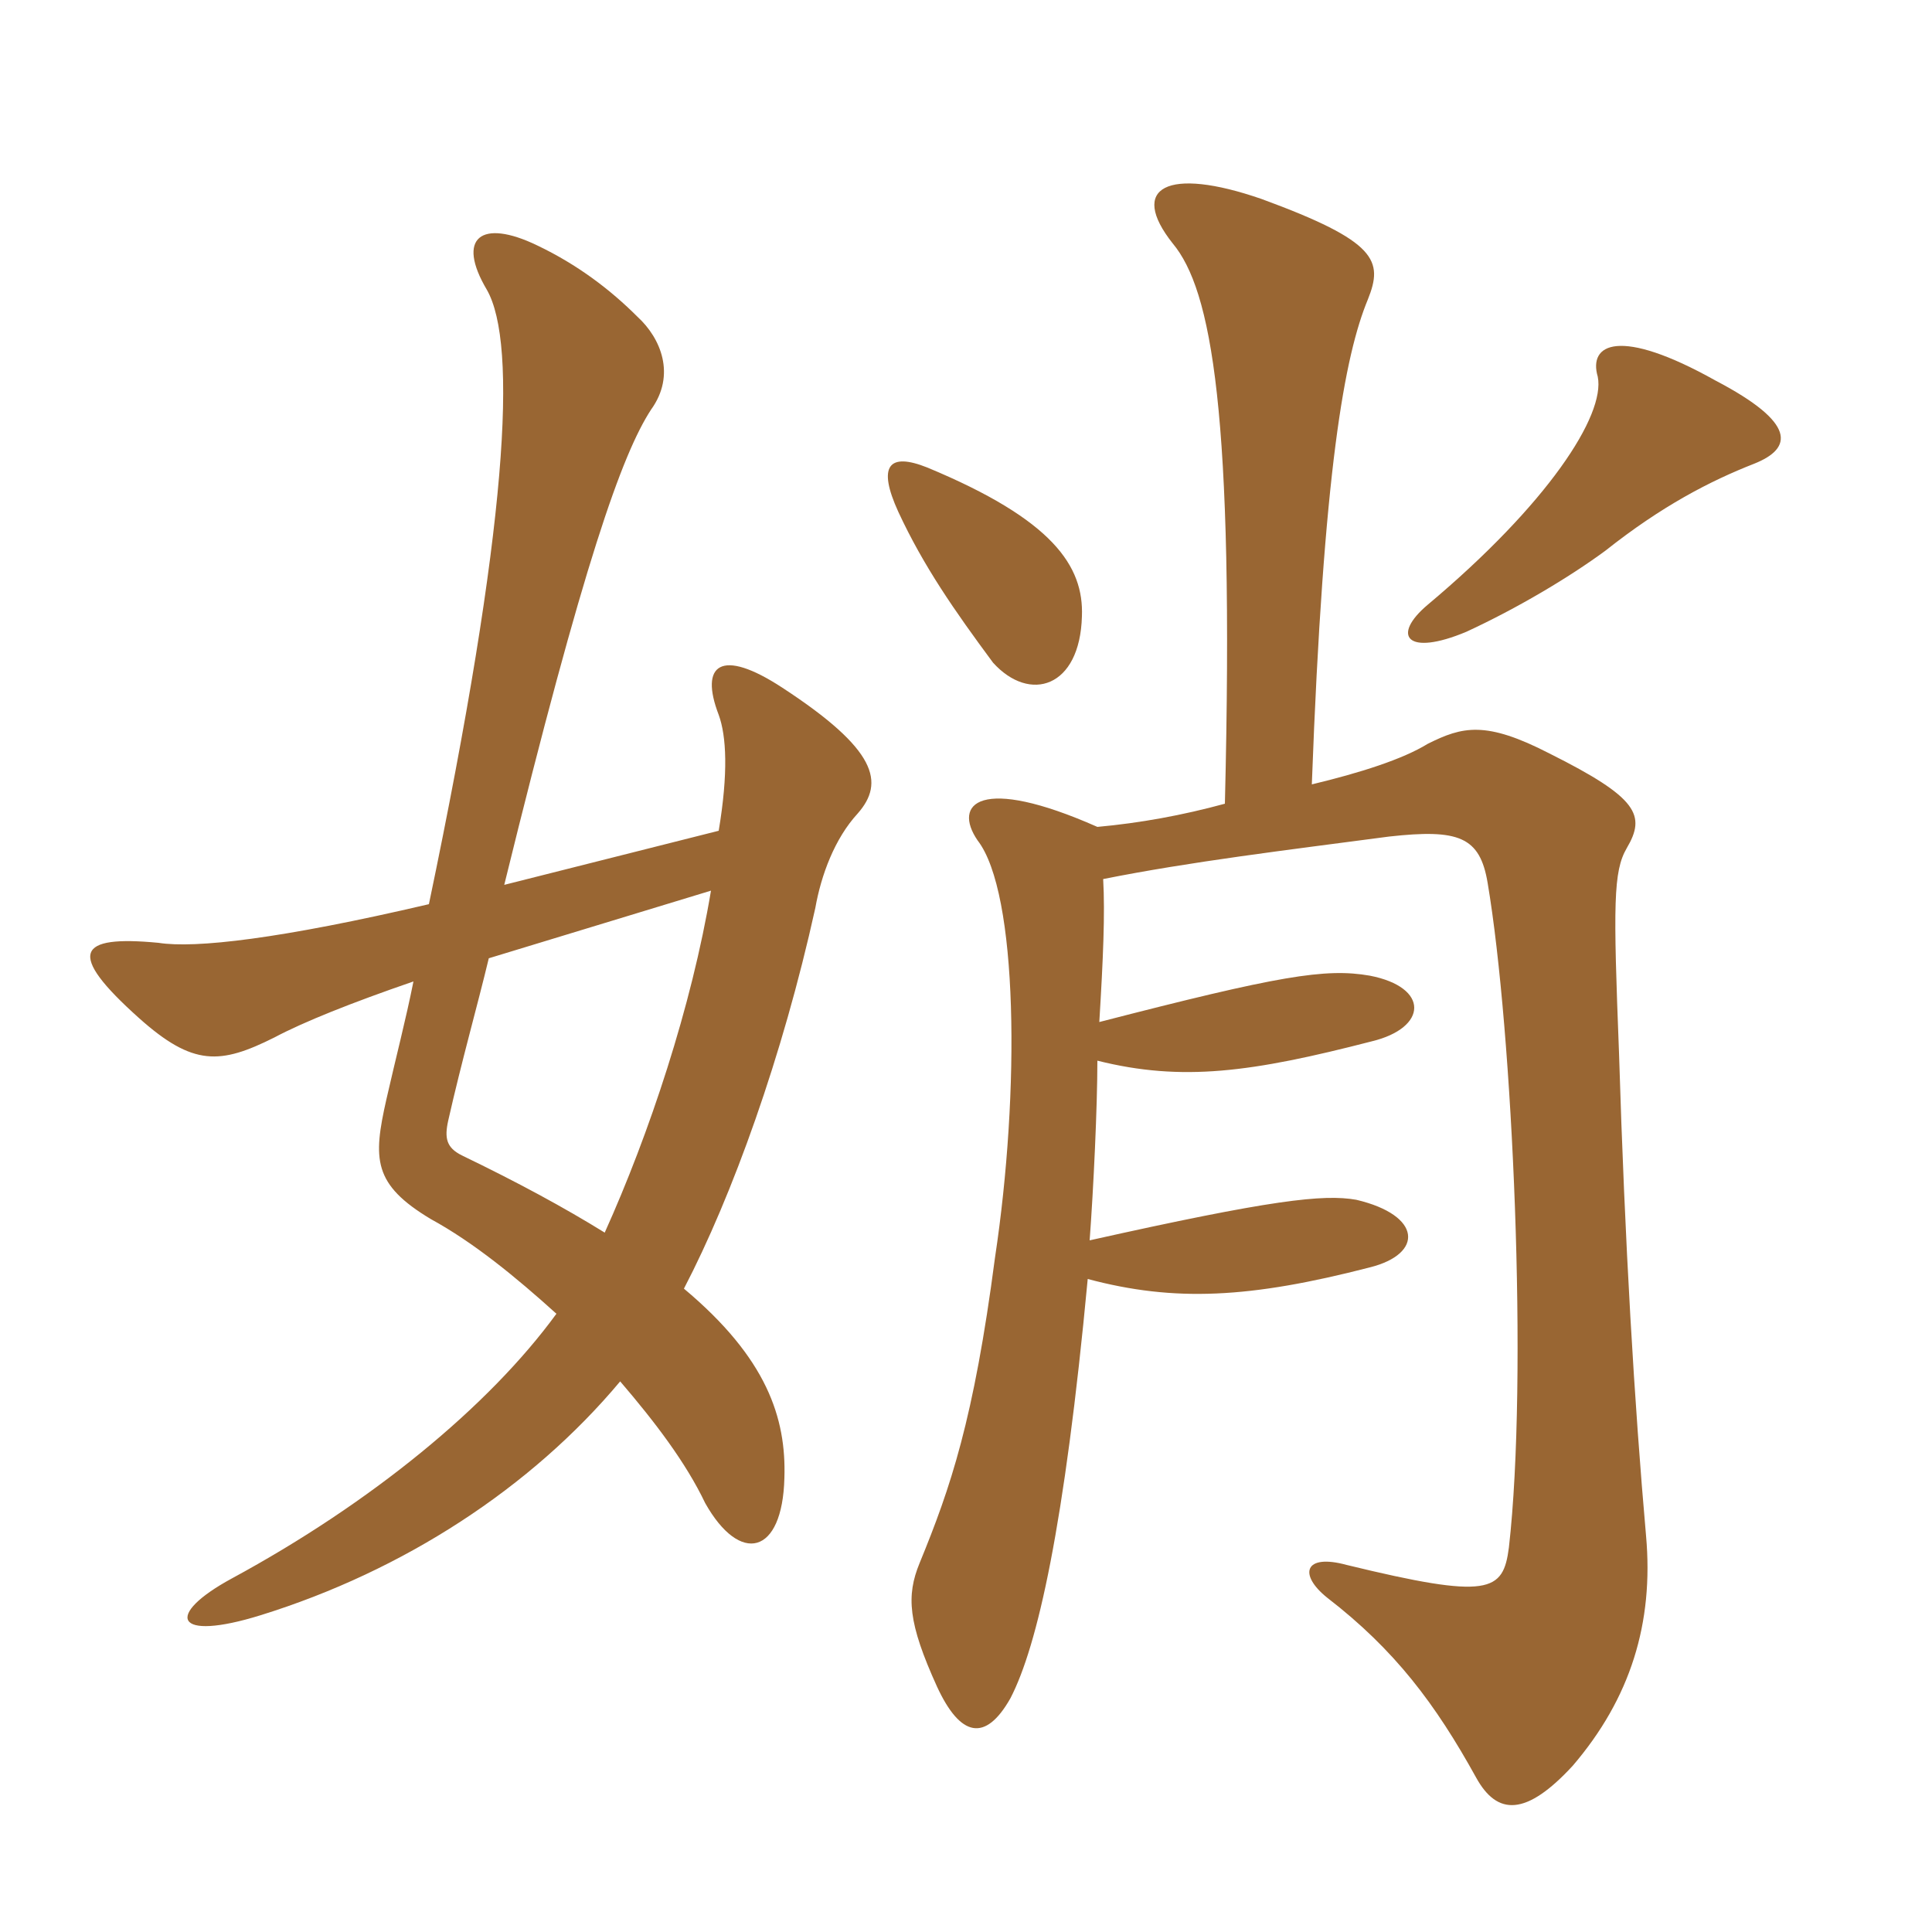 <svg xmlns="http://www.w3.org/2000/svg" xmlns:xlink="http://www.w3.org/1999/xlink" width="150" height="150"><path fill="#996633" padding="10" d="M55.20 69.15C53.70 78.15 50.40 88.05 46.95 95.70C43.80 93.75 40.20 91.80 35.85 89.70C34.65 89.10 34.50 88.35 34.80 87C35.85 82.35 37.05 78.15 37.95 74.40ZM32.10 76.20C31.50 79.20 30.75 82.05 30 85.35C28.95 90 28.95 91.95 33.45 94.65C36.75 96.45 40.05 99.15 43.20 102C37.95 109.20 28.80 116.70 18 122.55C12.75 125.40 13.50 127.50 20.25 125.40C31.35 121.95 41.25 115.50 48.15 107.25C50.85 110.40 53.25 113.55 54.75 116.70C57.45 121.50 60.75 120.75 60.90 114.75C61.05 110.10 59.55 105.45 53.10 100.05C56.85 92.85 60.75 82.05 63.30 70.50C63.75 67.95 64.80 65.10 66.60 63.15C68.70 60.75 68.10 58.20 60.75 53.40C55.95 50.25 54.30 51.60 55.80 55.50C56.40 57.15 56.55 60 55.80 64.50L39.15 68.70C45.30 43.65 48.30 35.25 50.55 31.80C52.50 29.10 51.30 26.25 49.50 24.60C47.40 22.50 44.85 20.55 41.70 19.05C37.35 16.95 35.40 18.45 37.80 22.50C40.20 26.70 39.45 40.80 33.30 70.20C21.75 72.90 15.15 73.65 12.30 73.20C6 72.60 5.10 73.95 10.80 79.05C15 82.80 17.10 82.65 21.30 80.55C23.55 79.35 27.30 77.85 32.10 76.20ZM84 47.85C84.15 43.95 81.75 40.35 72 36.30C69 35.10 68.10 36.15 69.75 39.75C71.70 43.95 74.10 47.40 77.10 51.45C79.95 54.60 83.85 53.40 84 47.85ZM136.20 36C139.20 34.80 139.50 32.85 133.20 29.55C125.70 25.35 123.30 26.70 124.05 29.25C124.65 32.25 120.15 39.15 110.85 46.95C108 49.35 109.20 51 113.85 49.05C117.75 47.25 121.80 44.85 124.65 42.75C129 39.30 132.75 37.35 136.20 36ZM95.10 62.40C91.80 63.30 88.50 63.90 85.20 64.20C76.05 60.15 73.95 62.40 75.90 65.25C79.05 69.30 79.20 84.75 77.25 97.65C75.60 110.25 73.80 115.50 71.40 121.35C70.35 123.90 70.50 126 72.75 130.95C74.55 134.85 76.50 135.30 78.45 131.85C80.55 127.80 82.65 118.50 84.45 99.30C91.20 101.10 97.05 100.80 106.35 98.40C110.55 97.35 110.40 94.35 105.30 93.15C102.75 92.70 98.70 93.15 84.60 96.30C84.90 92.25 85.20 85.95 85.20 82.35C91.80 84 97.20 83.25 106.50 80.85C110.85 79.80 111 76.65 106.35 75.75C102.90 75.15 99.30 75.75 85.35 79.35C85.65 74.40 85.80 70.95 85.65 68.25C92.40 66.90 99.90 66 107.85 64.95C113.25 64.35 114.90 64.95 115.50 68.55C117.45 80.10 118.65 106.95 117.15 120.15C116.70 123.60 115.65 124.20 104.55 121.50C101.25 120.60 100.80 122.25 103.05 124.05C108.30 128.10 111.45 132.30 114.60 138C116.25 141 118.50 141 122.10 137.10C126.60 131.85 128.40 126 127.80 119.25C126.90 109.05 126.15 96.60 125.70 81.75C125.25 70.20 125.25 67.65 126.30 65.85C127.80 63.30 127.20 61.95 120.30 58.50C115.35 55.95 113.55 56.40 110.85 57.75C108.90 58.95 105.60 60 101.85 60.90C102.75 36.45 104.40 27.60 106.20 23.25C107.40 20.25 106.95 18.75 97.95 15.45C90.60 12.90 87.60 14.55 91.05 18.90C94.05 22.50 95.85 31.95 95.10 62.40Z"/></svg>